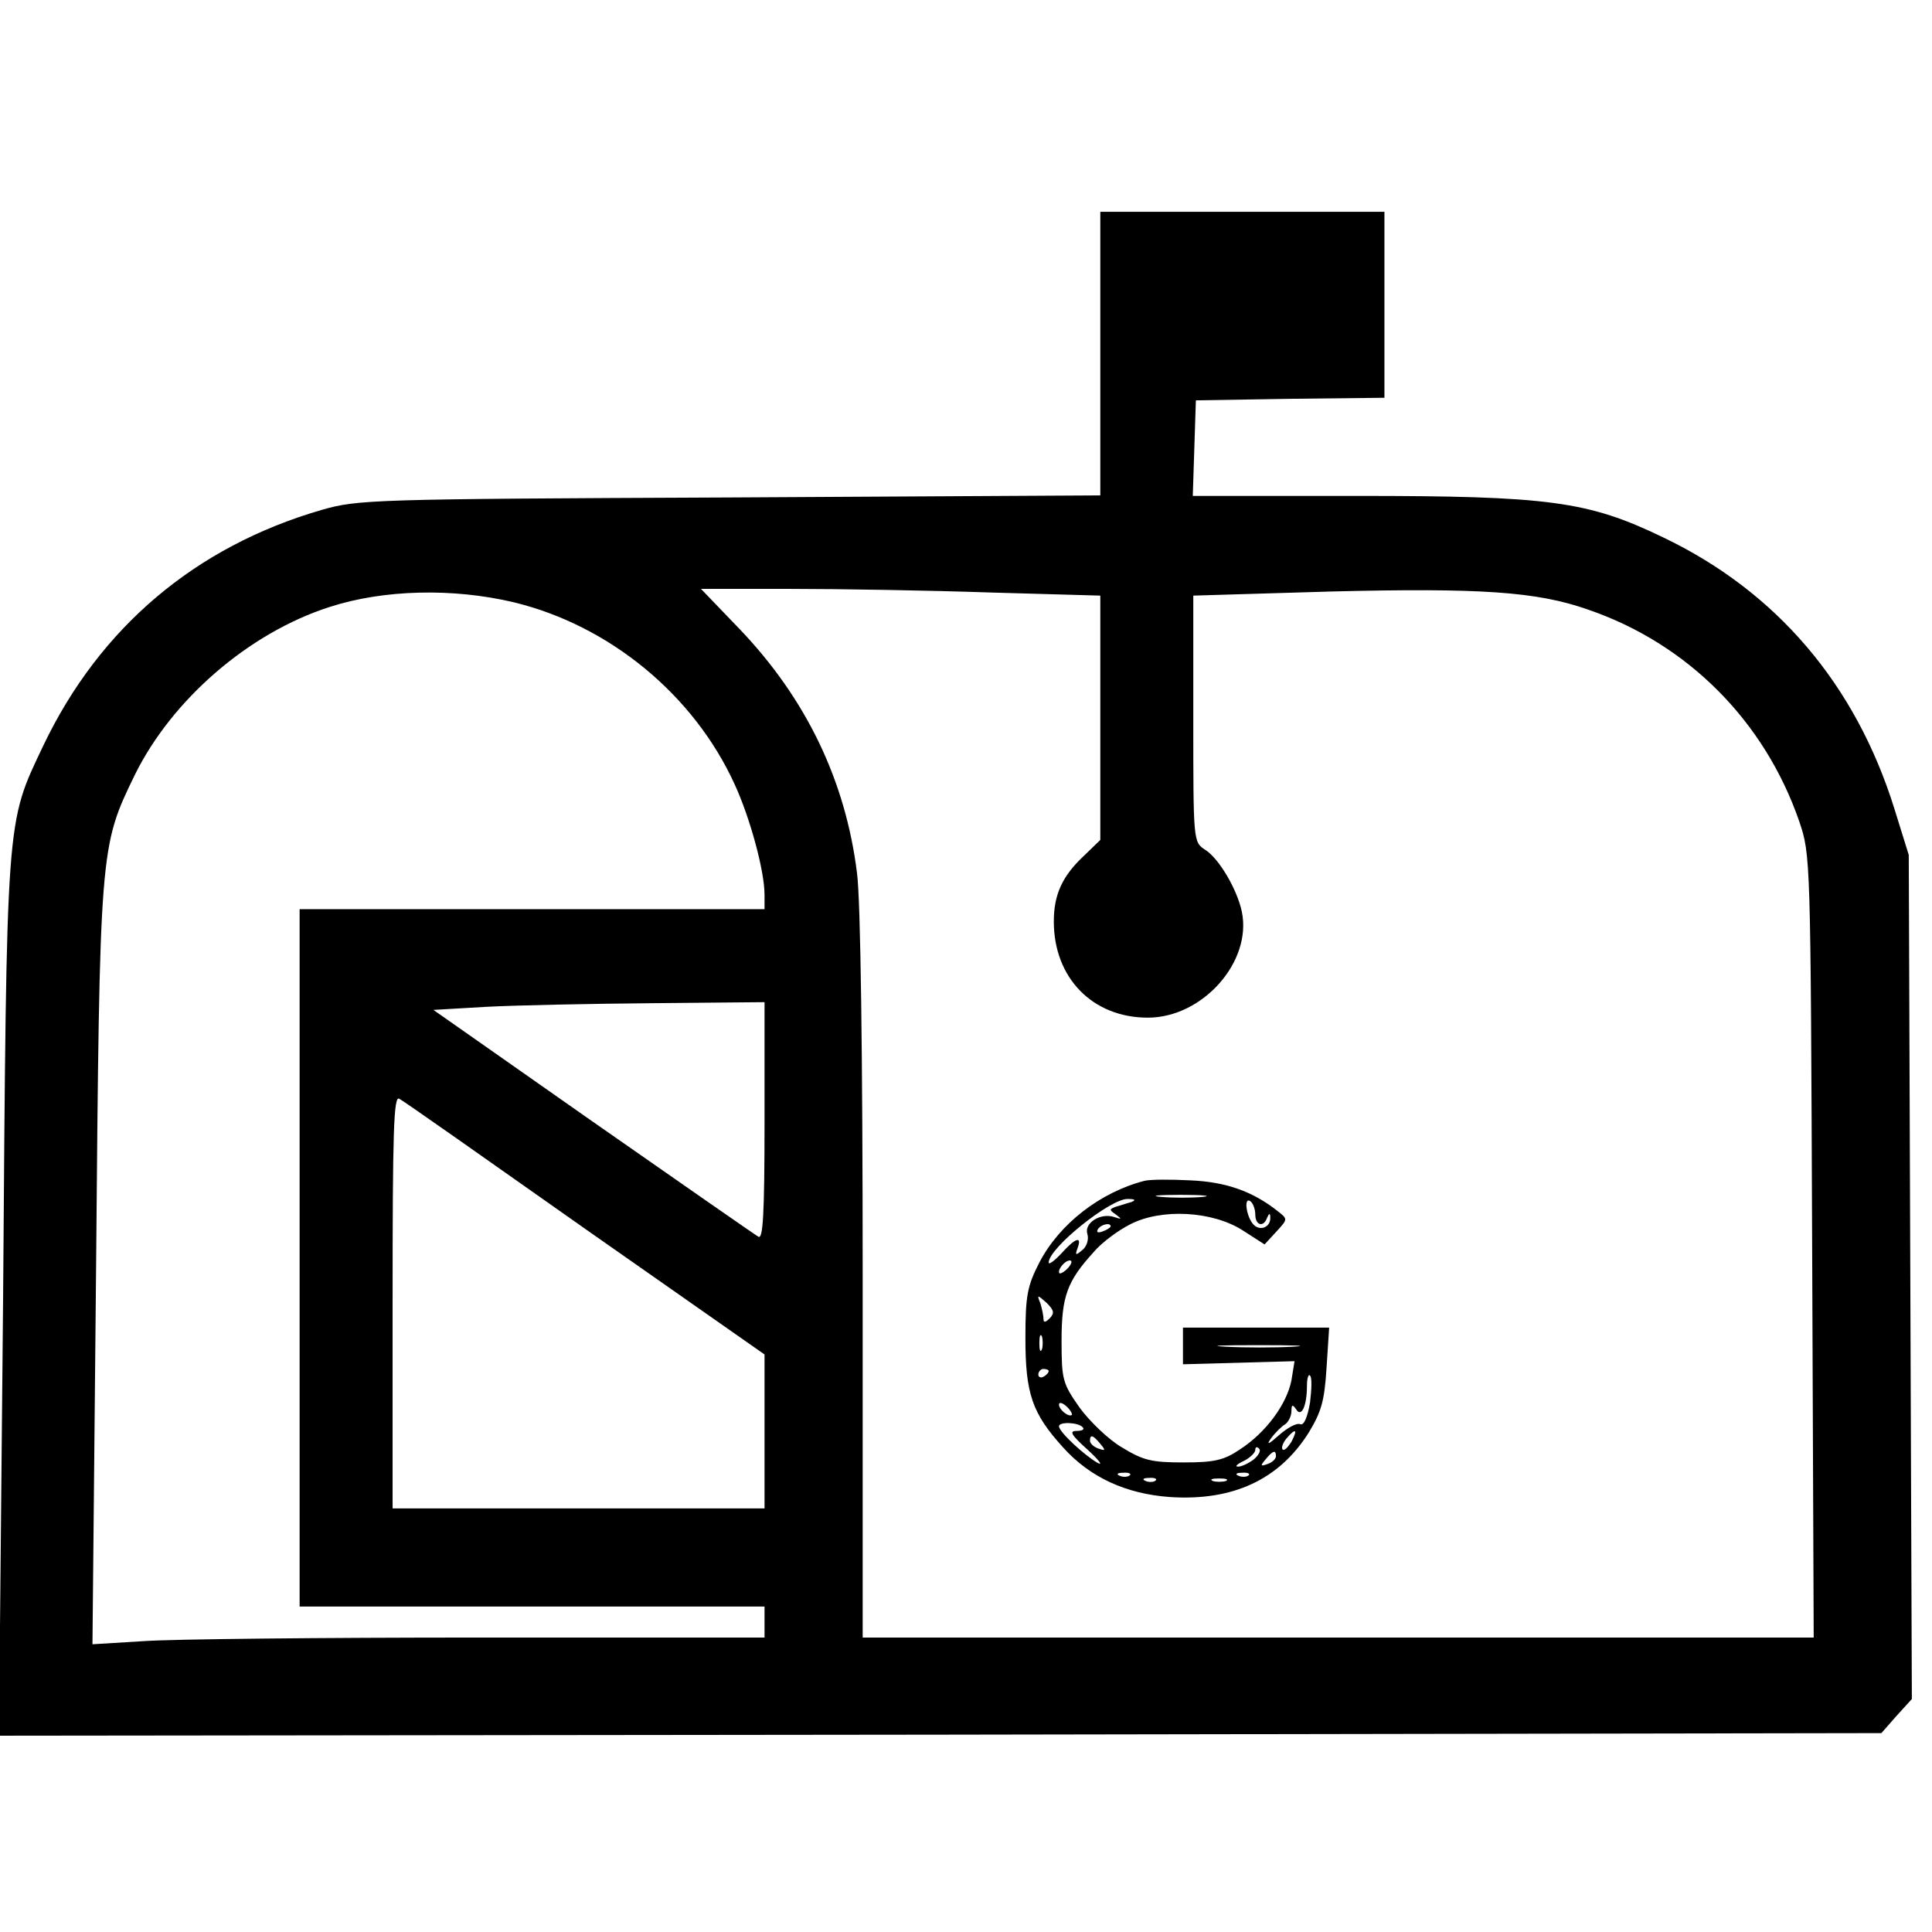 <?xml version="1.0" standalone="no"?>
<!DOCTYPE svg PUBLIC "-//W3C//DTD SVG 20010904//EN"
 "http://www.w3.org/TR/2001/REC-SVG-20010904/DTD/svg10.dtd">
<svg version="1.0" xmlns="http://www.w3.org/2000/svg"
 width="374pt" height="374pt" viewBox="0 0 374 374"
 preserveAspectRatio="xMidYMid meet">
<g transform="translate(0,374) scale(0.1,-0.1)"
fill="#000000" stroke="none">
<path d="M2130 3055 l0 -274 -717 -4 c-694 -3 -720 -4 -790 -24 -245 -71 -430
-228 -539 -456 -73 -154 -71 -126 -78 -1070 l-8 -847 1822 2 1822 3 29 33 30
33 -3 817 -3 817 -28 90 c-75 240 -228 420 -448 525 -145 70 -221 80 -592 80
l-318 0 3 93 3 92 183 3 182 2 0 180 0 180 -275 0 -275 0 0 -275z m-1135 -481
c185 -45 348 -179 427 -352 30 -65 58 -168 58 -214 l0 -28 -450 0 -450 0 0
-675 0 -675 450 0 450 0 0 -30 0 -30 -552 0 c-304 0 -597 -3 -651 -7 l-98 -6
7 729 c7 815 7 814 75 954 72 146 221 275 377 325 105 34 239 37 357 9z m923
19 l212 -6 0 -237 0 -236 -31 -30 c-43 -40 -59 -76 -59 -128 0 -109 75 -186
182 -186 106 0 202 108 182 205 -9 43 -44 103 -71 120 -23 15 -23 16 -23 254
l0 238 268 8 c286 7 397 0 496 -35 193 -66 342 -216 409 -410 22 -65 22 -69
25 -822 l3 -758 -921 0 -920 0 0 698 c0 427 -4 730 -11 782 -22 178 -98 337
-227 472 l-75 78 175 0 c96 0 270 -3 386 -7z m-438 -1024 c0 -181 -3 -229 -12
-223 -7 4 -152 105 -321 223 l-308 216 103 6 c57 3 201 6 321 7 l217 2 0 -231z
m-347 -208 l347 -243 0 -149 0 -149 -360 0 -360 0 0 400 c0 330 2 400 13 393
8 -4 170 -118 360 -252z"/>
<path d="M2215 1454 c-85 -22 -164 -83 -203 -158 -23 -45 -27 -63 -27 -146 0
-108 13 -146 73 -212 52 -58 122 -90 207 -96 122 -8 211 34 268 124 25 41 31
62 35 127 l5 77 -142 0 -141 0 0 -36 0 -35 108 3 108 3 -6 -37 c-9 -46 -49
-101 -100 -134 -31 -21 -50 -25 -109 -25 -62 0 -78 4 -119 29 -26 15 -63 51
-82 77 -33 47 -35 54 -35 130 0 86 11 115 62 171 15 18 47 42 71 54 60 31 159
26 218 -12 l42 -27 23 25 c22 24 22 24 3 39 -49 39 -101 57 -169 60 -38 2 -79
2 -90 -1z m113 -31 c-21 -2 -57 -2 -80 0 -24 2 -7 4 37 4 44 0 63 -2 43 -4z
m-138 -10 c-8 -2 -22 -7 -30 -9 -13 -5 -13 -6 0 -15 12 -9 12 -10 -3 -5 -27 9
-59 -12 -52 -33 3 -10 -1 -24 -10 -31 -13 -11 -14 -10 -9 4 9 24 -4 20 -31
-10 -14 -15 -25 -23 -25 -18 1 29 120 124 153 123 14 0 17 -2 7 -6z m240 -24
c0 -21 16 -26 23 -6 4 9 6 9 6 0 1 -18 -19 -27 -32 -14 -14 14 -20 54 -7 46 5
-3 10 -15 10 -26z m-280 -23 c0 -2 -7 -7 -16 -10 -8 -3 -12 -2 -9 4 6 10 25
14 25 6z m-82 -80 c-7 -8 -15 -12 -17 -11 -5 6 10 25 20 25 5 0 4 -6 -3 -14z
m-36 -98 c-8 -8 -12 -9 -12 -1 0 6 -3 20 -6 30 -7 17 -6 17 12 1 14 -14 16
-20 6 -30z m-15 -60 c-3 -7 -5 -2 -5 12 0 14 2 19 5 13 2 -7 2 -19 0 -25z
m486 5 c-34 -2 -93 -2 -130 0 -37 2 -9 3 62 3 72 0 102 -1 68 -3z m-473 -47
c0 -3 -4 -8 -10 -11 -5 -3 -10 -1 -10 4 0 6 5 11 10 11 6 0 10 -2 10 -4z m506
-61 c-5 -29 -12 -45 -19 -42 -7 3 -25 -7 -42 -22 -19 -17 -24 -19 -15 -6 8 11
21 24 28 28 6 4 12 16 12 25 0 13 2 14 9 4 10 -17 21 6 21 45 0 15 3 24 6 20
4 -3 3 -27 0 -52z m-461 -24 c-6 -5 -25 10 -25 20 0 5 6 4 14 -3 8 -7 12 -15
11 -17z m21 -24 c4 -4 -1 -7 -12 -7 -15 0 -10 -8 21 -36 22 -20 31 -32 20 -26
-25 14 -75 60 -75 71 0 9 37 8 46 -2z m404 -28 c-7 -11 -14 -18 -17 -15 -3 3
0 12 7 21 18 21 23 19 10 -6z m-370 -4 c11 -13 10 -14 -4 -9 -9 3 -16 10 -16
15 0 13 6 11 20 -6z m296 -31 c-11 -8 -25 -14 -30 -13 -6 0 -1 5 12 11 12 6
22 16 22 21 0 6 3 7 7 3 5 -4 -1 -14 -11 -22z m44 7 c0 -5 -7 -12 -16 -15 -14
-5 -15 -4 -4 9 14 17 20 19 20 6z m-283 -37 c-3 -3 -12 -4 -19 -1 -8 3 -5 6 6
6 11 1 17 -2 13 -5z m230 0 c-3 -3 -12 -4 -19 -1 -8 3 -5 6 6 6 11 1 17 -2 13
-5z m-180 -10 c-3 -3 -12 -4 -19 -1 -8 3 -5 6 6 6 11 1 17 -2 13 -5z m136 -1
c-7 -2 -19 -2 -25 0 -7 3 -2 5 12 5 14 0 19 -2 13 -5z"/>
</g>
</svg>
